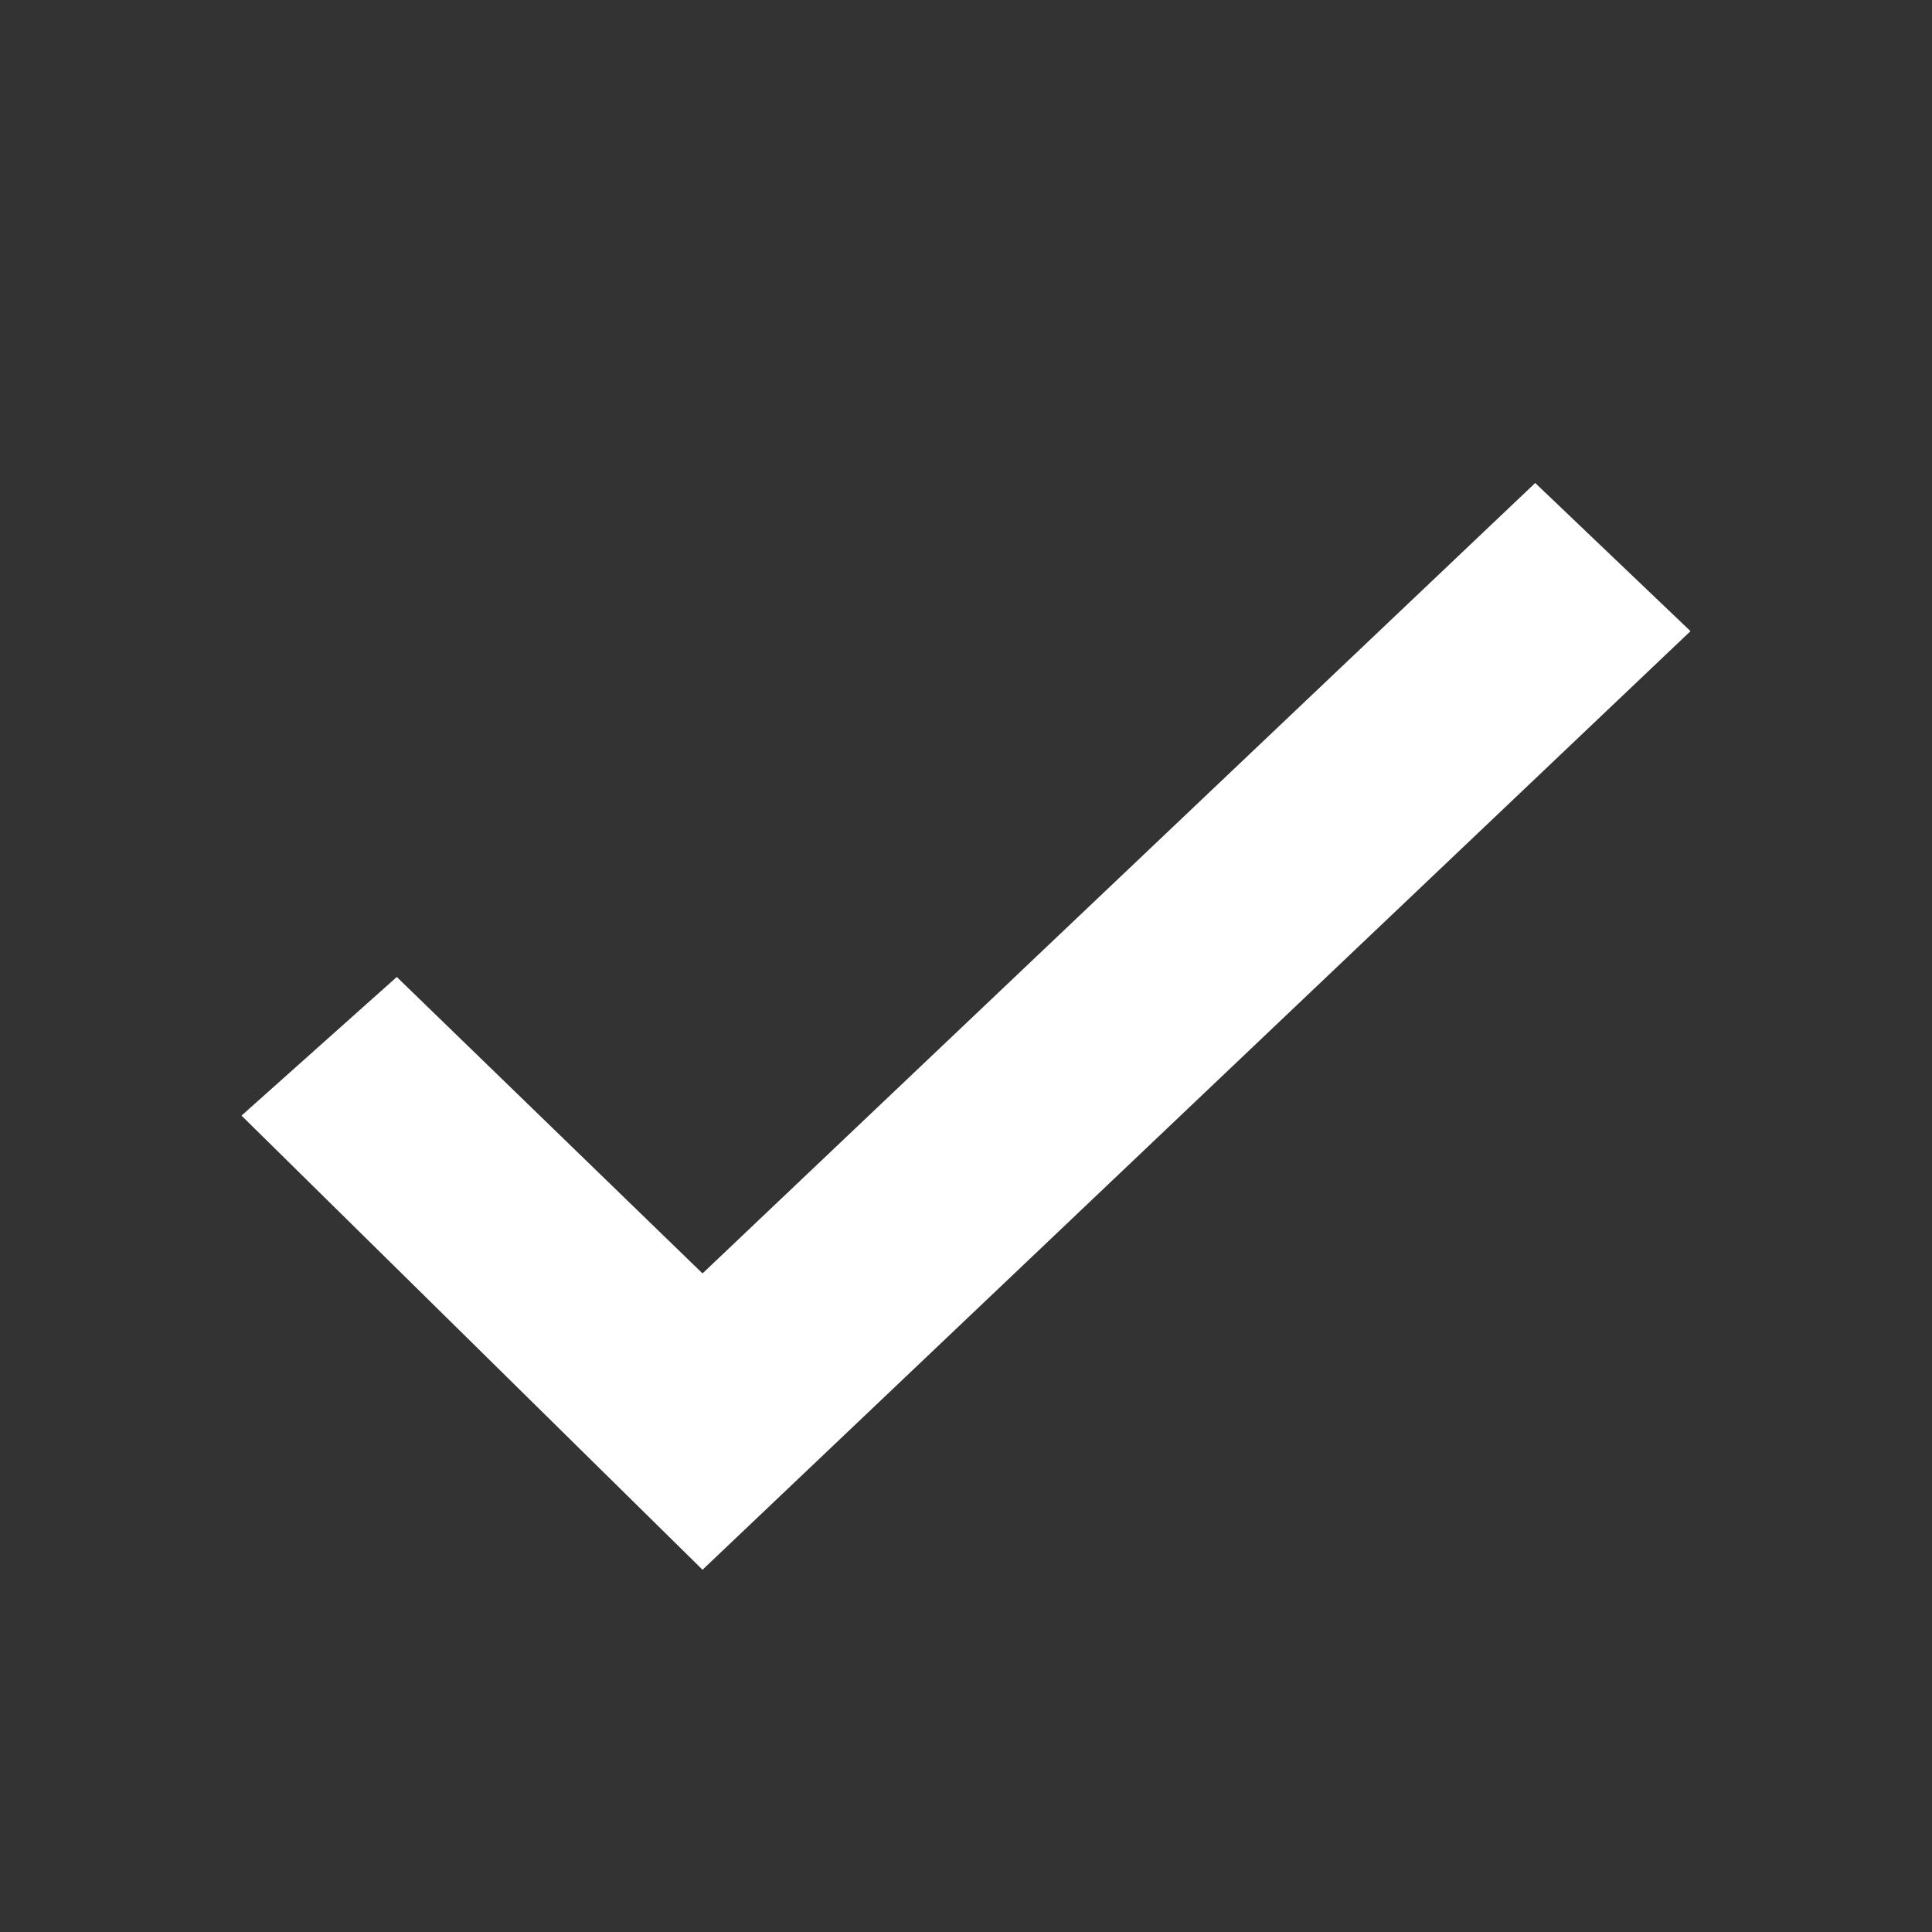 <?xml version="1.0" encoding="UTF-8"?> <svg xmlns="http://www.w3.org/2000/svg" width="16" height="16" viewBox="0 0 16 16" fill="none"><rect x="0" y="0" width="16" height="16" fill="#333333" stroke="none"/><path fill-rule="evenodd" clip-rule="evenodd" d="M5.818 10.546L3.286 8.091L2 9.239L5.818 13L14 5.227L12.714 4L5.818 10.546Z" fill="white"></path></svg> 